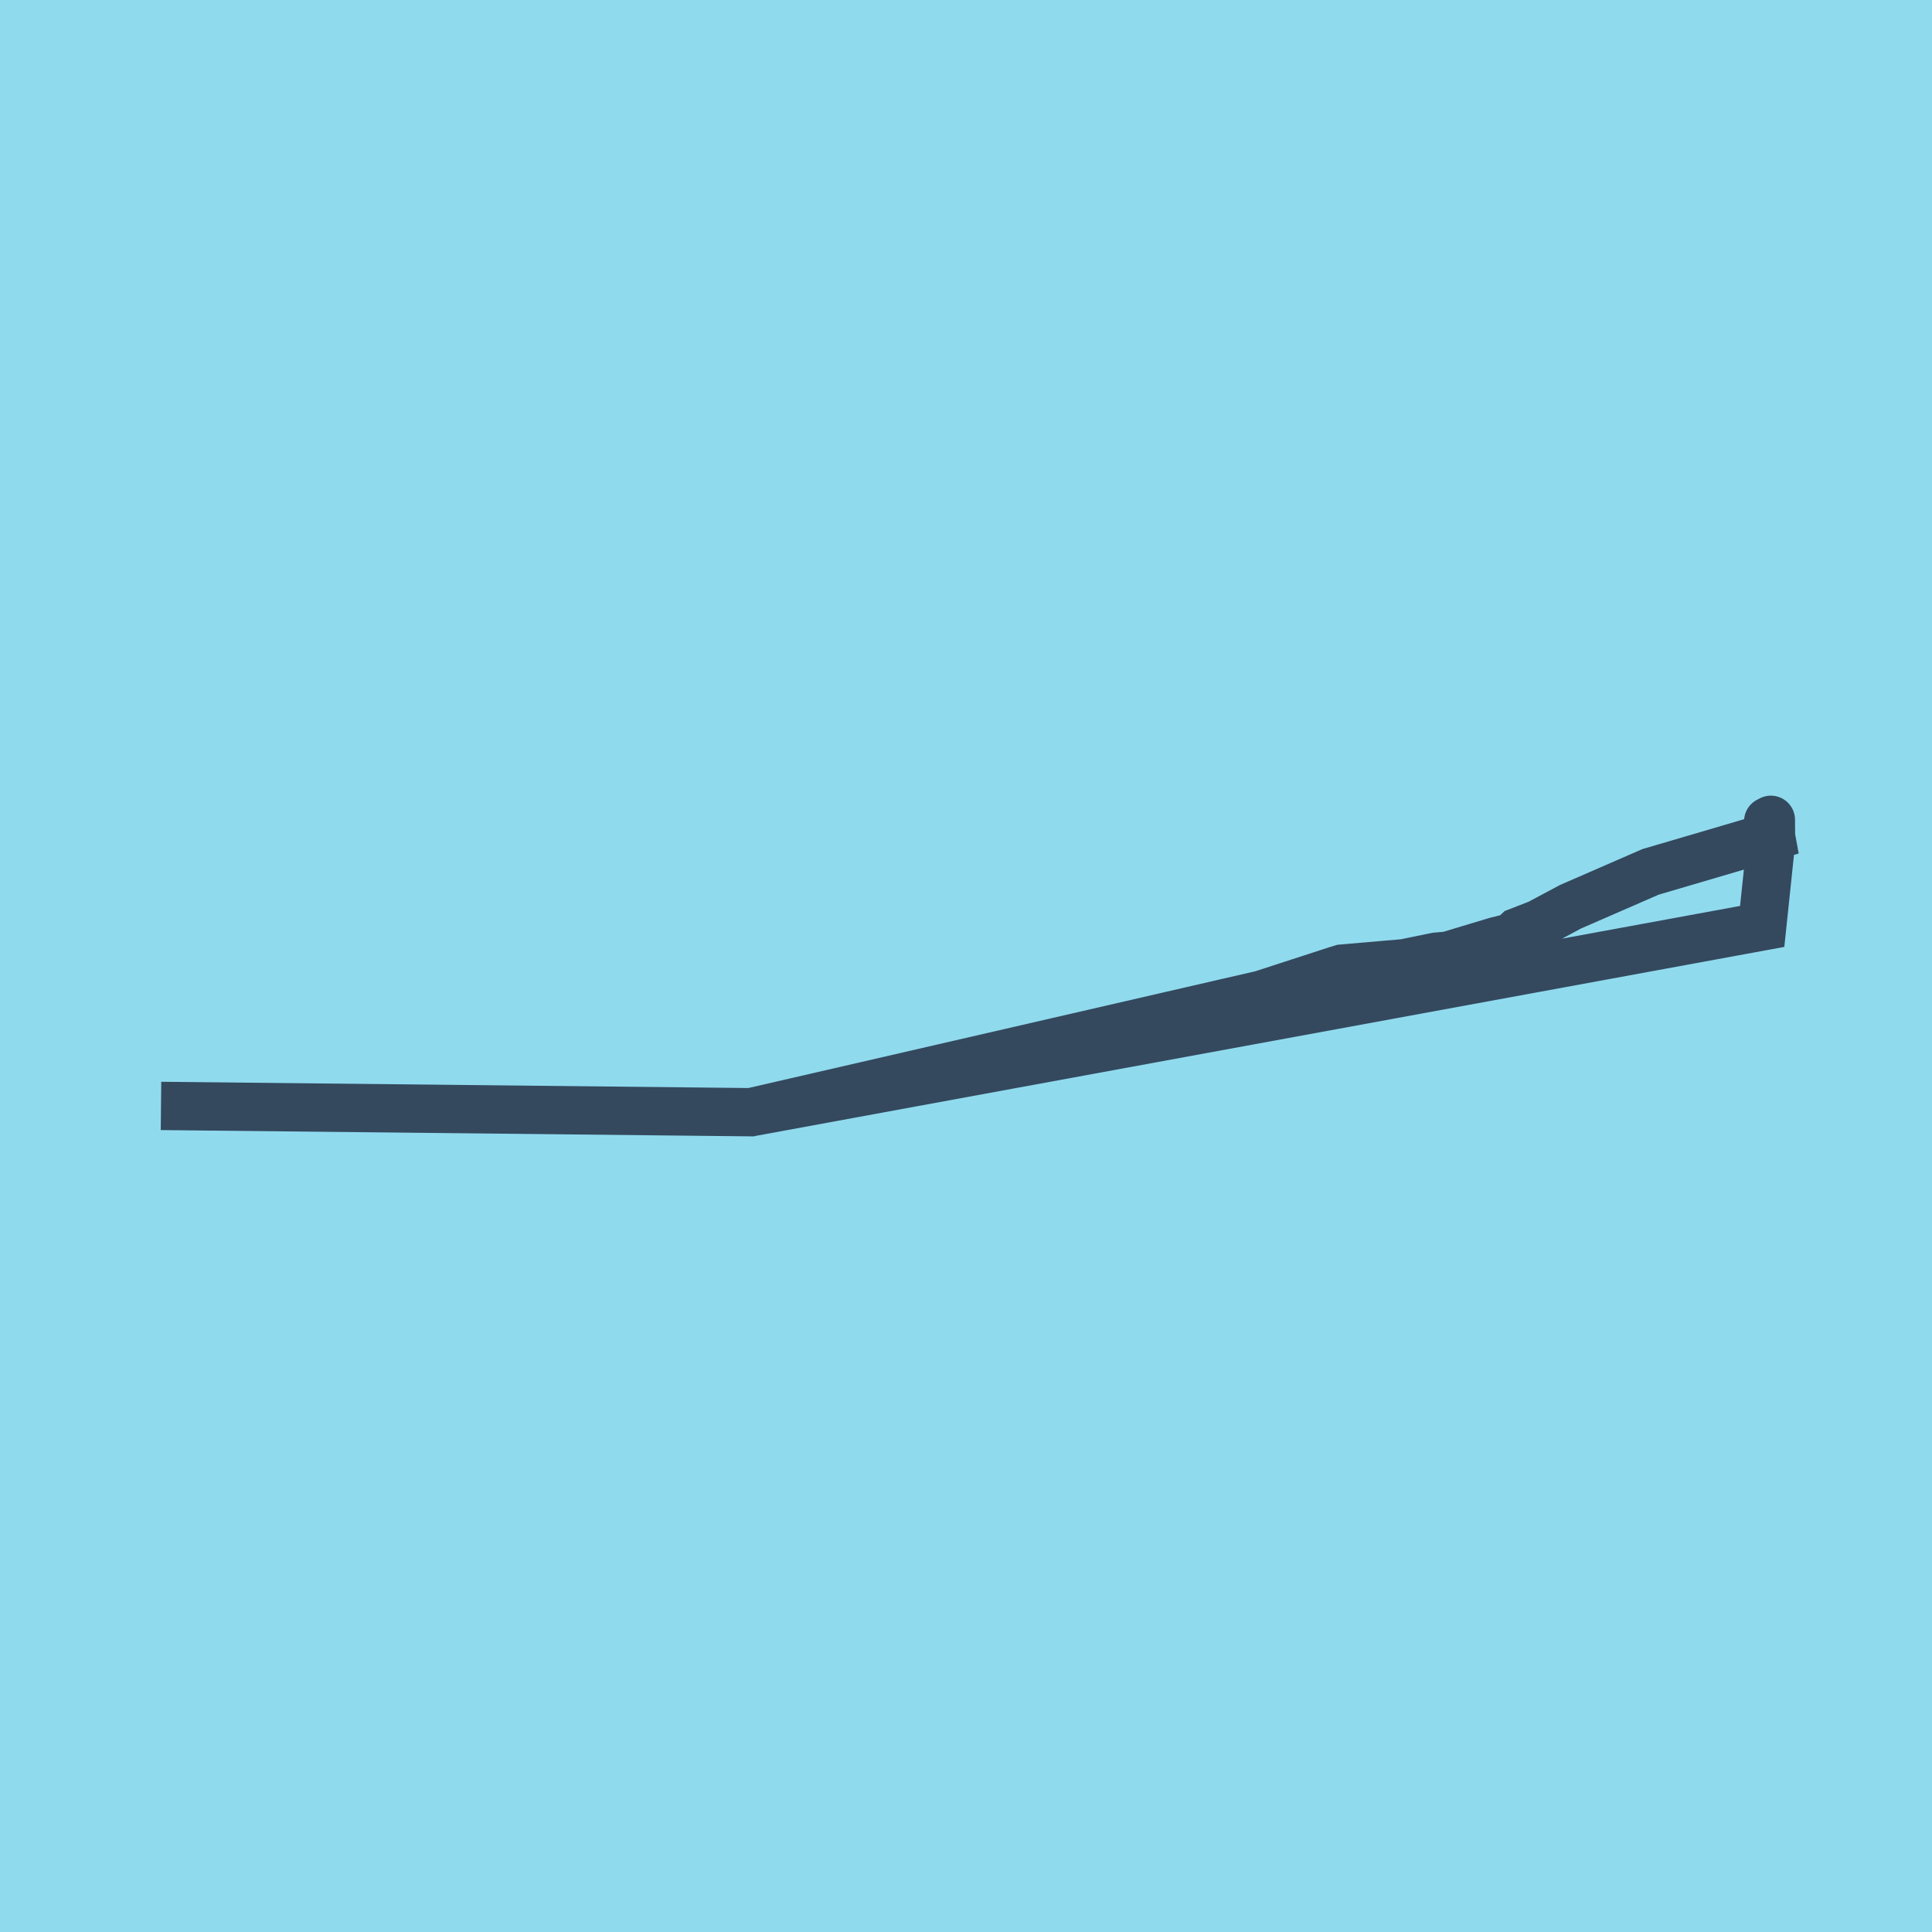 <?xml version="1.0" encoding="utf-8"?>
<!DOCTYPE svg PUBLIC "-//W3C//DTD SVG 1.1//EN" "http://www.w3.org/Graphics/SVG/1.1/DTD/svg11.dtd">
<svg xmlns="http://www.w3.org/2000/svg" xmlns:xlink="http://www.w3.org/1999/xlink" viewBox="-10 -10 120 120" preserveAspectRatio="xMidYMid meet">
	<path style="fill:#90daee" d="M-10-10h120v120H-10z"/>
			<polyline stroke-linecap="round" points="99.826,41.006 100,41.954 92.515,44.155 87.544,46.321 85.569,47.376 84.271,47.879 83.915,48.211 82.938,48.453 79.929,49.359 79.197,49.422 77.228,49.827 73.358,50.161 73.013,50.266 68.367,51.775 36.644,59.081 0,58.691 36.644,59.081 99.453,47.542 99.977,42.551 100,41.954 99.992,40.919 " style="fill:none;stroke:#34495e;stroke-width: 3px"/>
	</svg>
